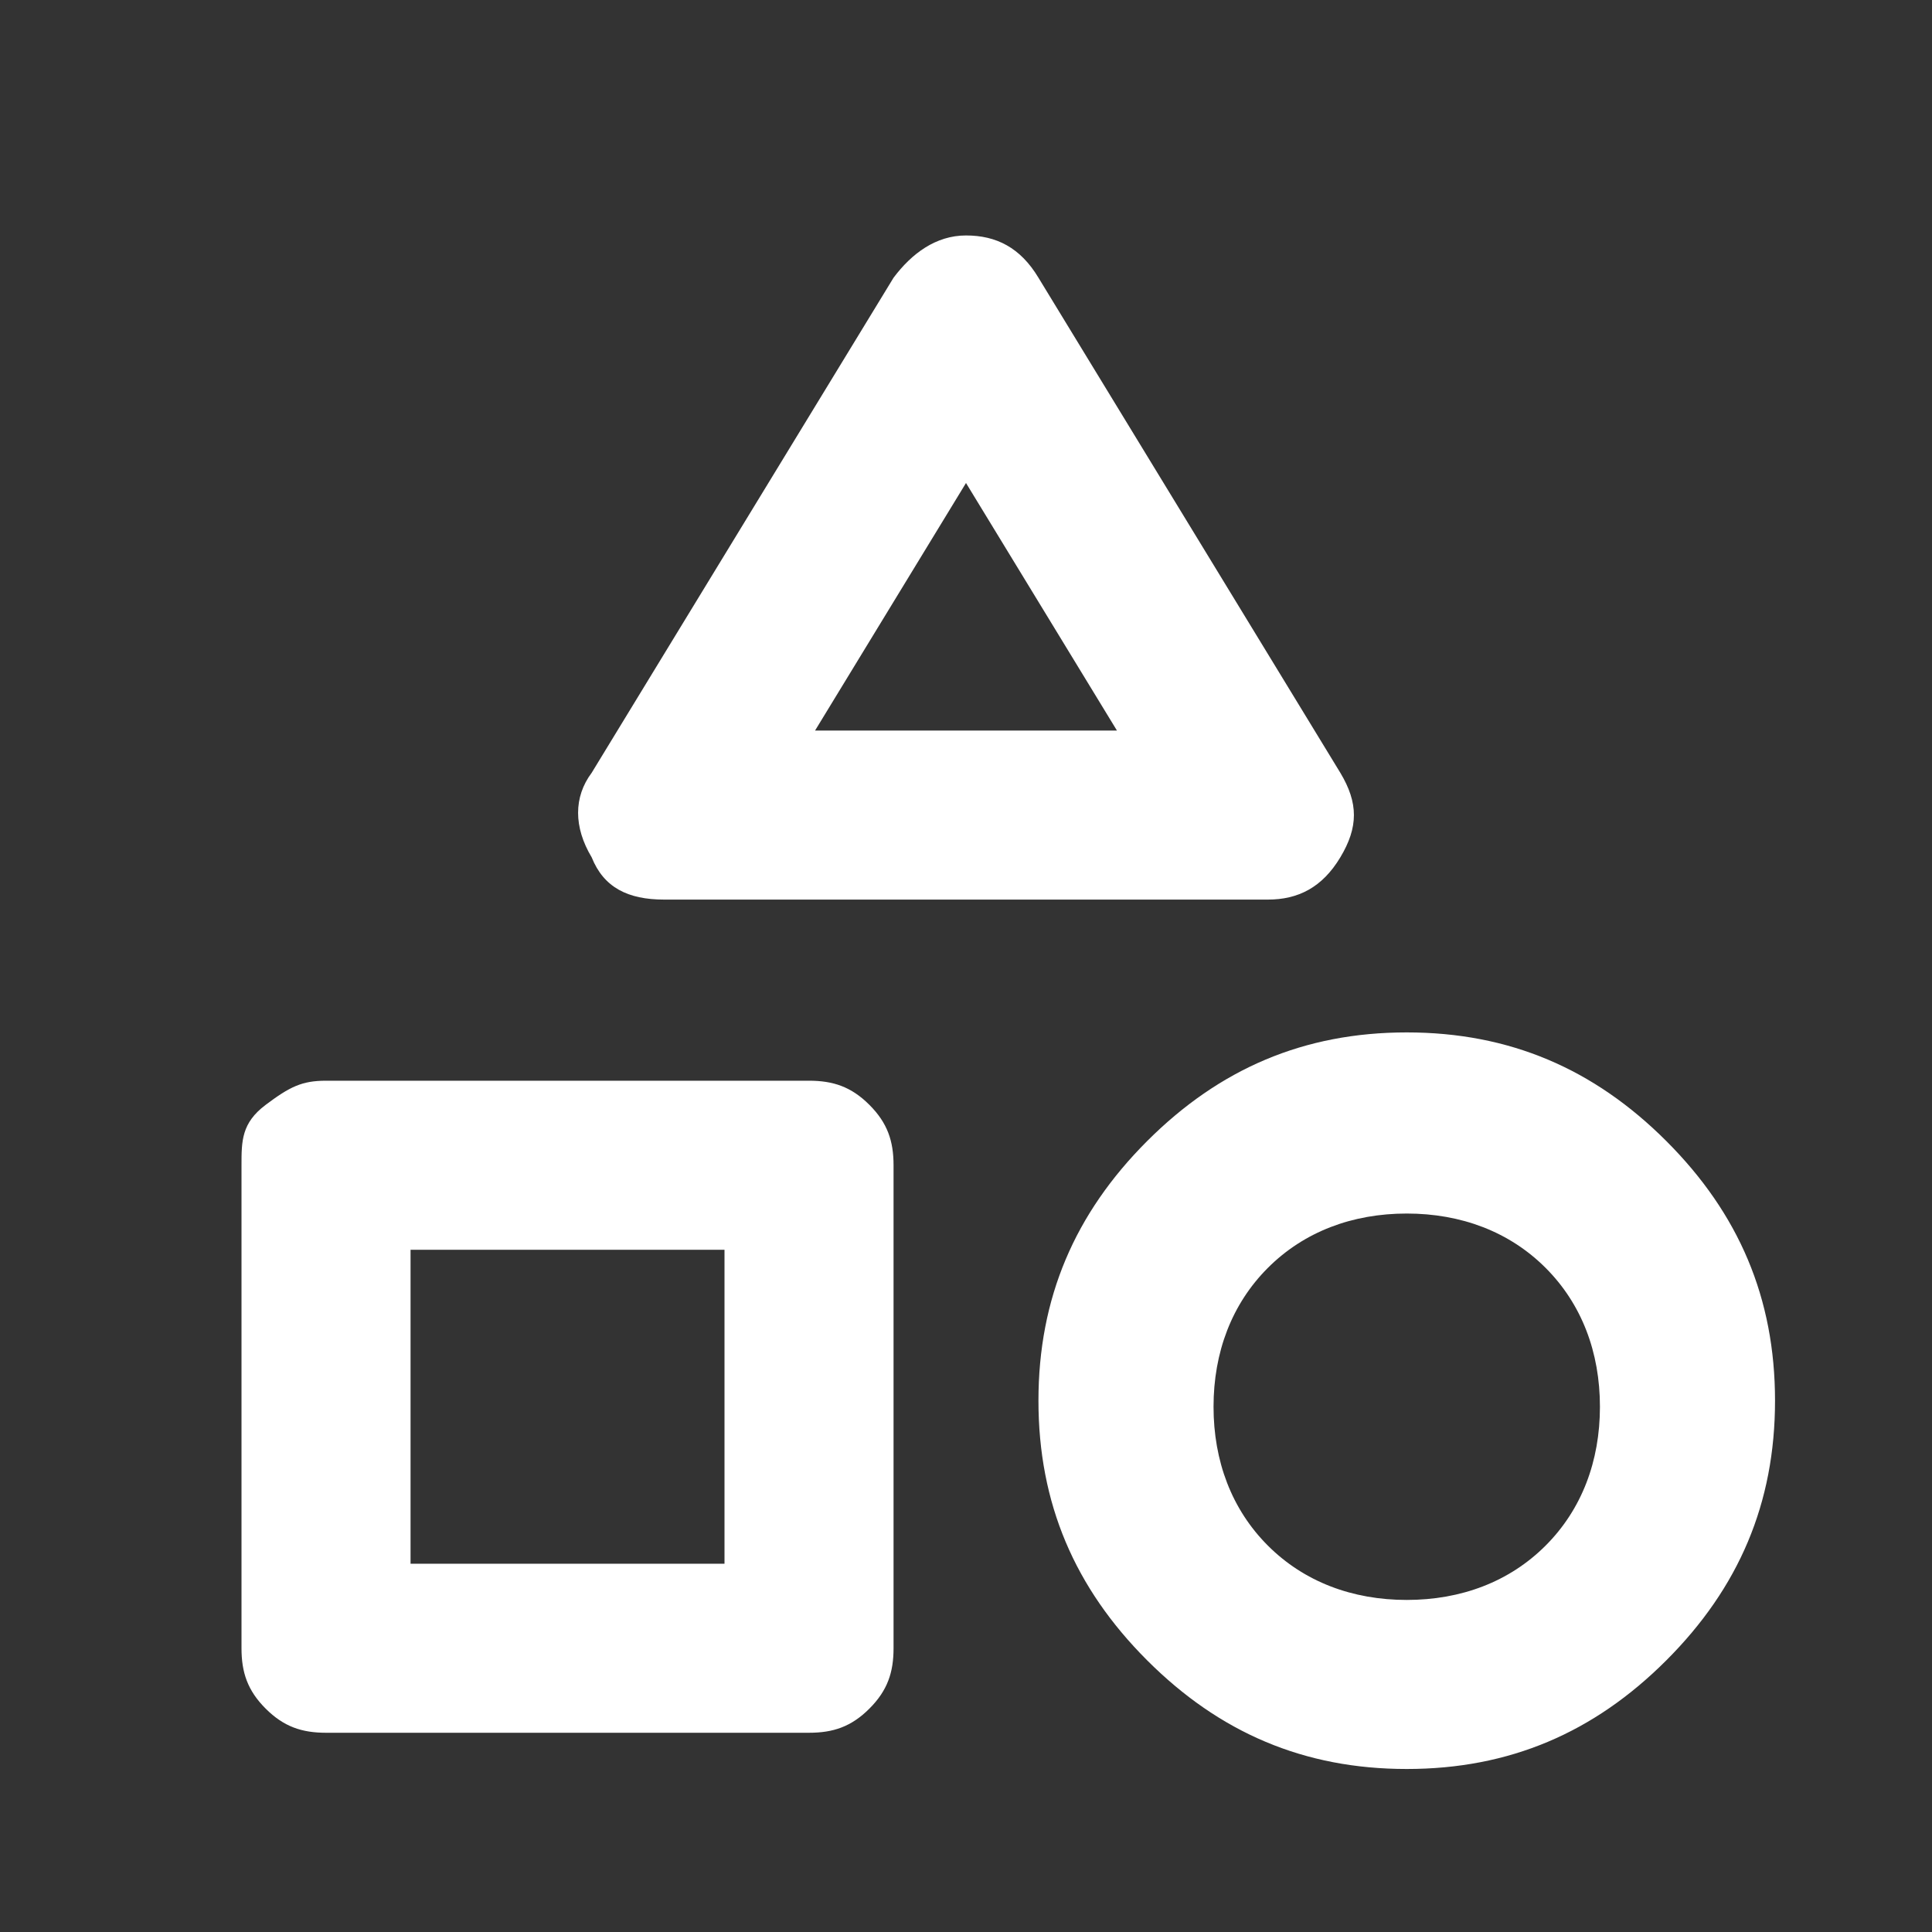 <?xml version="1.0" encoding="UTF-8"?>
<svg xmlns="http://www.w3.org/2000/svg" version="1.1" viewBox="0 0 32 32">
  <rect x="0" y="0" width="32" height="32" fill="#333333" stroke="none"/>
  <defs>
    <style>
      .cls-1 {
        fill: #fff;
      }
    </style>
  </defs>
  <!-- Generator: Adobe Illustrator 28.7.1, SVG Export Plug-In . SVG Version: 1.2.0 Build 142)  -->
  <g>
    <g id="Livello_1">
      <g id="Livello_1-2" data-name="Livello_1">
        <path class="cls-1" d="M11,14.9c-.6,0-1-.2-1.2-.7-.3-.5-.3-1,0-1.4l5-8.2c.3-.4.7-.7,1.2-.7s.9.2,1.2.7l5,8.2c.3.5.3.9,0,1.4s-.7.7-1.2.7h-10ZM23.3,29.3c-1.7,0-3.1-.6-4.3-1.8s-1.8-2.6-1.8-4.3.6-3.1,1.8-4.3,2.6-1.8,4.3-1.8,3.1.6,4.3,1.8,1.8,2.6,1.8,4.3-.6,3.1-1.8,4.3-2.6,1.8-4.3,1.8ZM5.4,28.7c-.4,0-.7-.1-1-.4s-.4-.6-.4-1v-8c0-.4,0-.7.4-1s.6-.4,1-.4h8c.4,0,.7.1,1,.4s.4.6.4,1v8c0,.4-.1.7-.4,1-.3.3-.6.4-1,.4,0,0-8,0-8,0ZM23.3,26.5c.9,0,1.7-.3,2.3-.9.6-.6.9-1.4.9-2.3s-.3-1.7-.9-2.3c-.6-.6-1.4-.9-2.3-.9s-1.7.3-2.3.9c-.6.6-.9,1.4-.9,2.3s.3,1.7.9,2.3,1.4.9,2.3.9ZM6.8,25.9h5.2v-5.2h-5.2s0,5.2,0,5.2ZM13.5,12.1h5l-2.5-4.1-2.5,4.1Z"/>
      </g>
    </g>
  </g>
</svg>